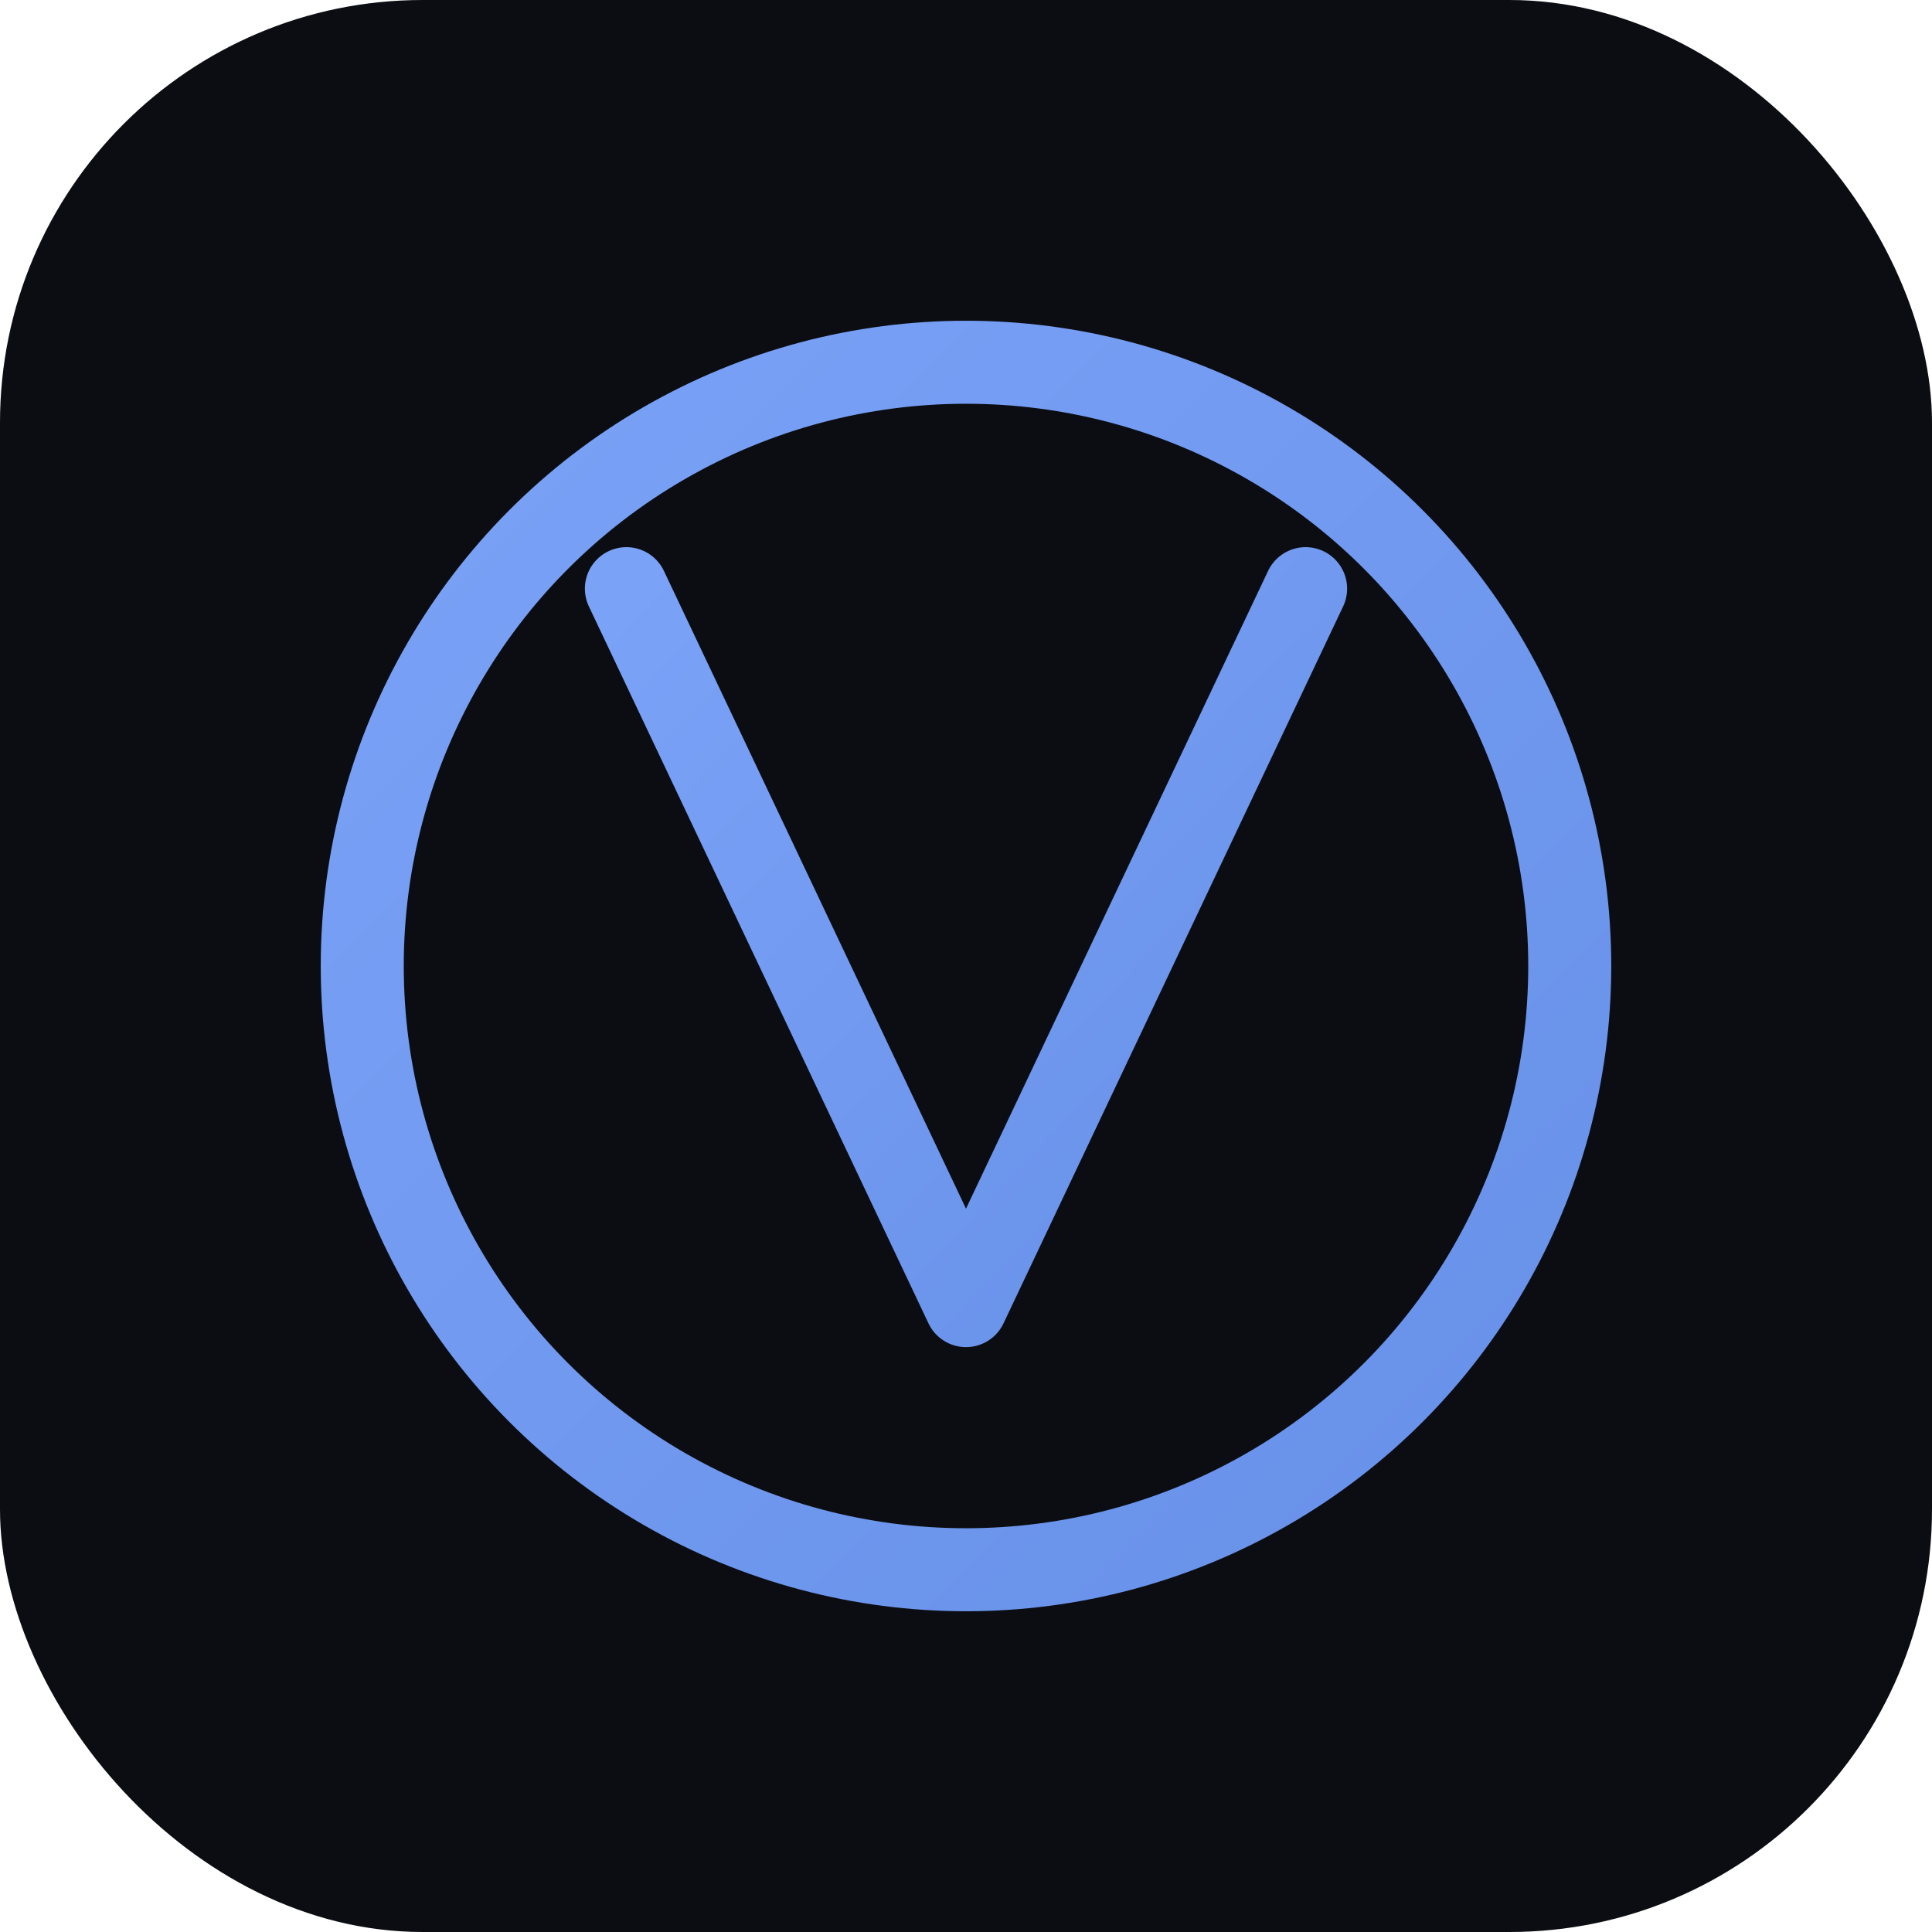 <svg xmlns="http://www.w3.org/2000/svg" width="512" height="512" viewBox="0 0 512 512" fill="none">
  <defs>
    <linearGradient id="g" x1="0" y1="0" x2="1" y2="1">
      <stop offset="0" stop-color="#7aa2f7"/>
      <stop offset="1" stop-color="#6790e8"/>
    </linearGradient>
  </defs>
  <rect width="512" height="512" rx="112" fill="#0b0d12"/>
  <g transform="translate(86 86)">
    <circle cx="170" cy="170" r="160" stroke="url(#g)" stroke-width="22" fill="none"/>
    <path d="M260 70 L170 260 L80 70" stroke="url(#g)" stroke-width="22" stroke-linecap="round" stroke-linejoin="round" fill="none"/>
  </g>
</svg>


